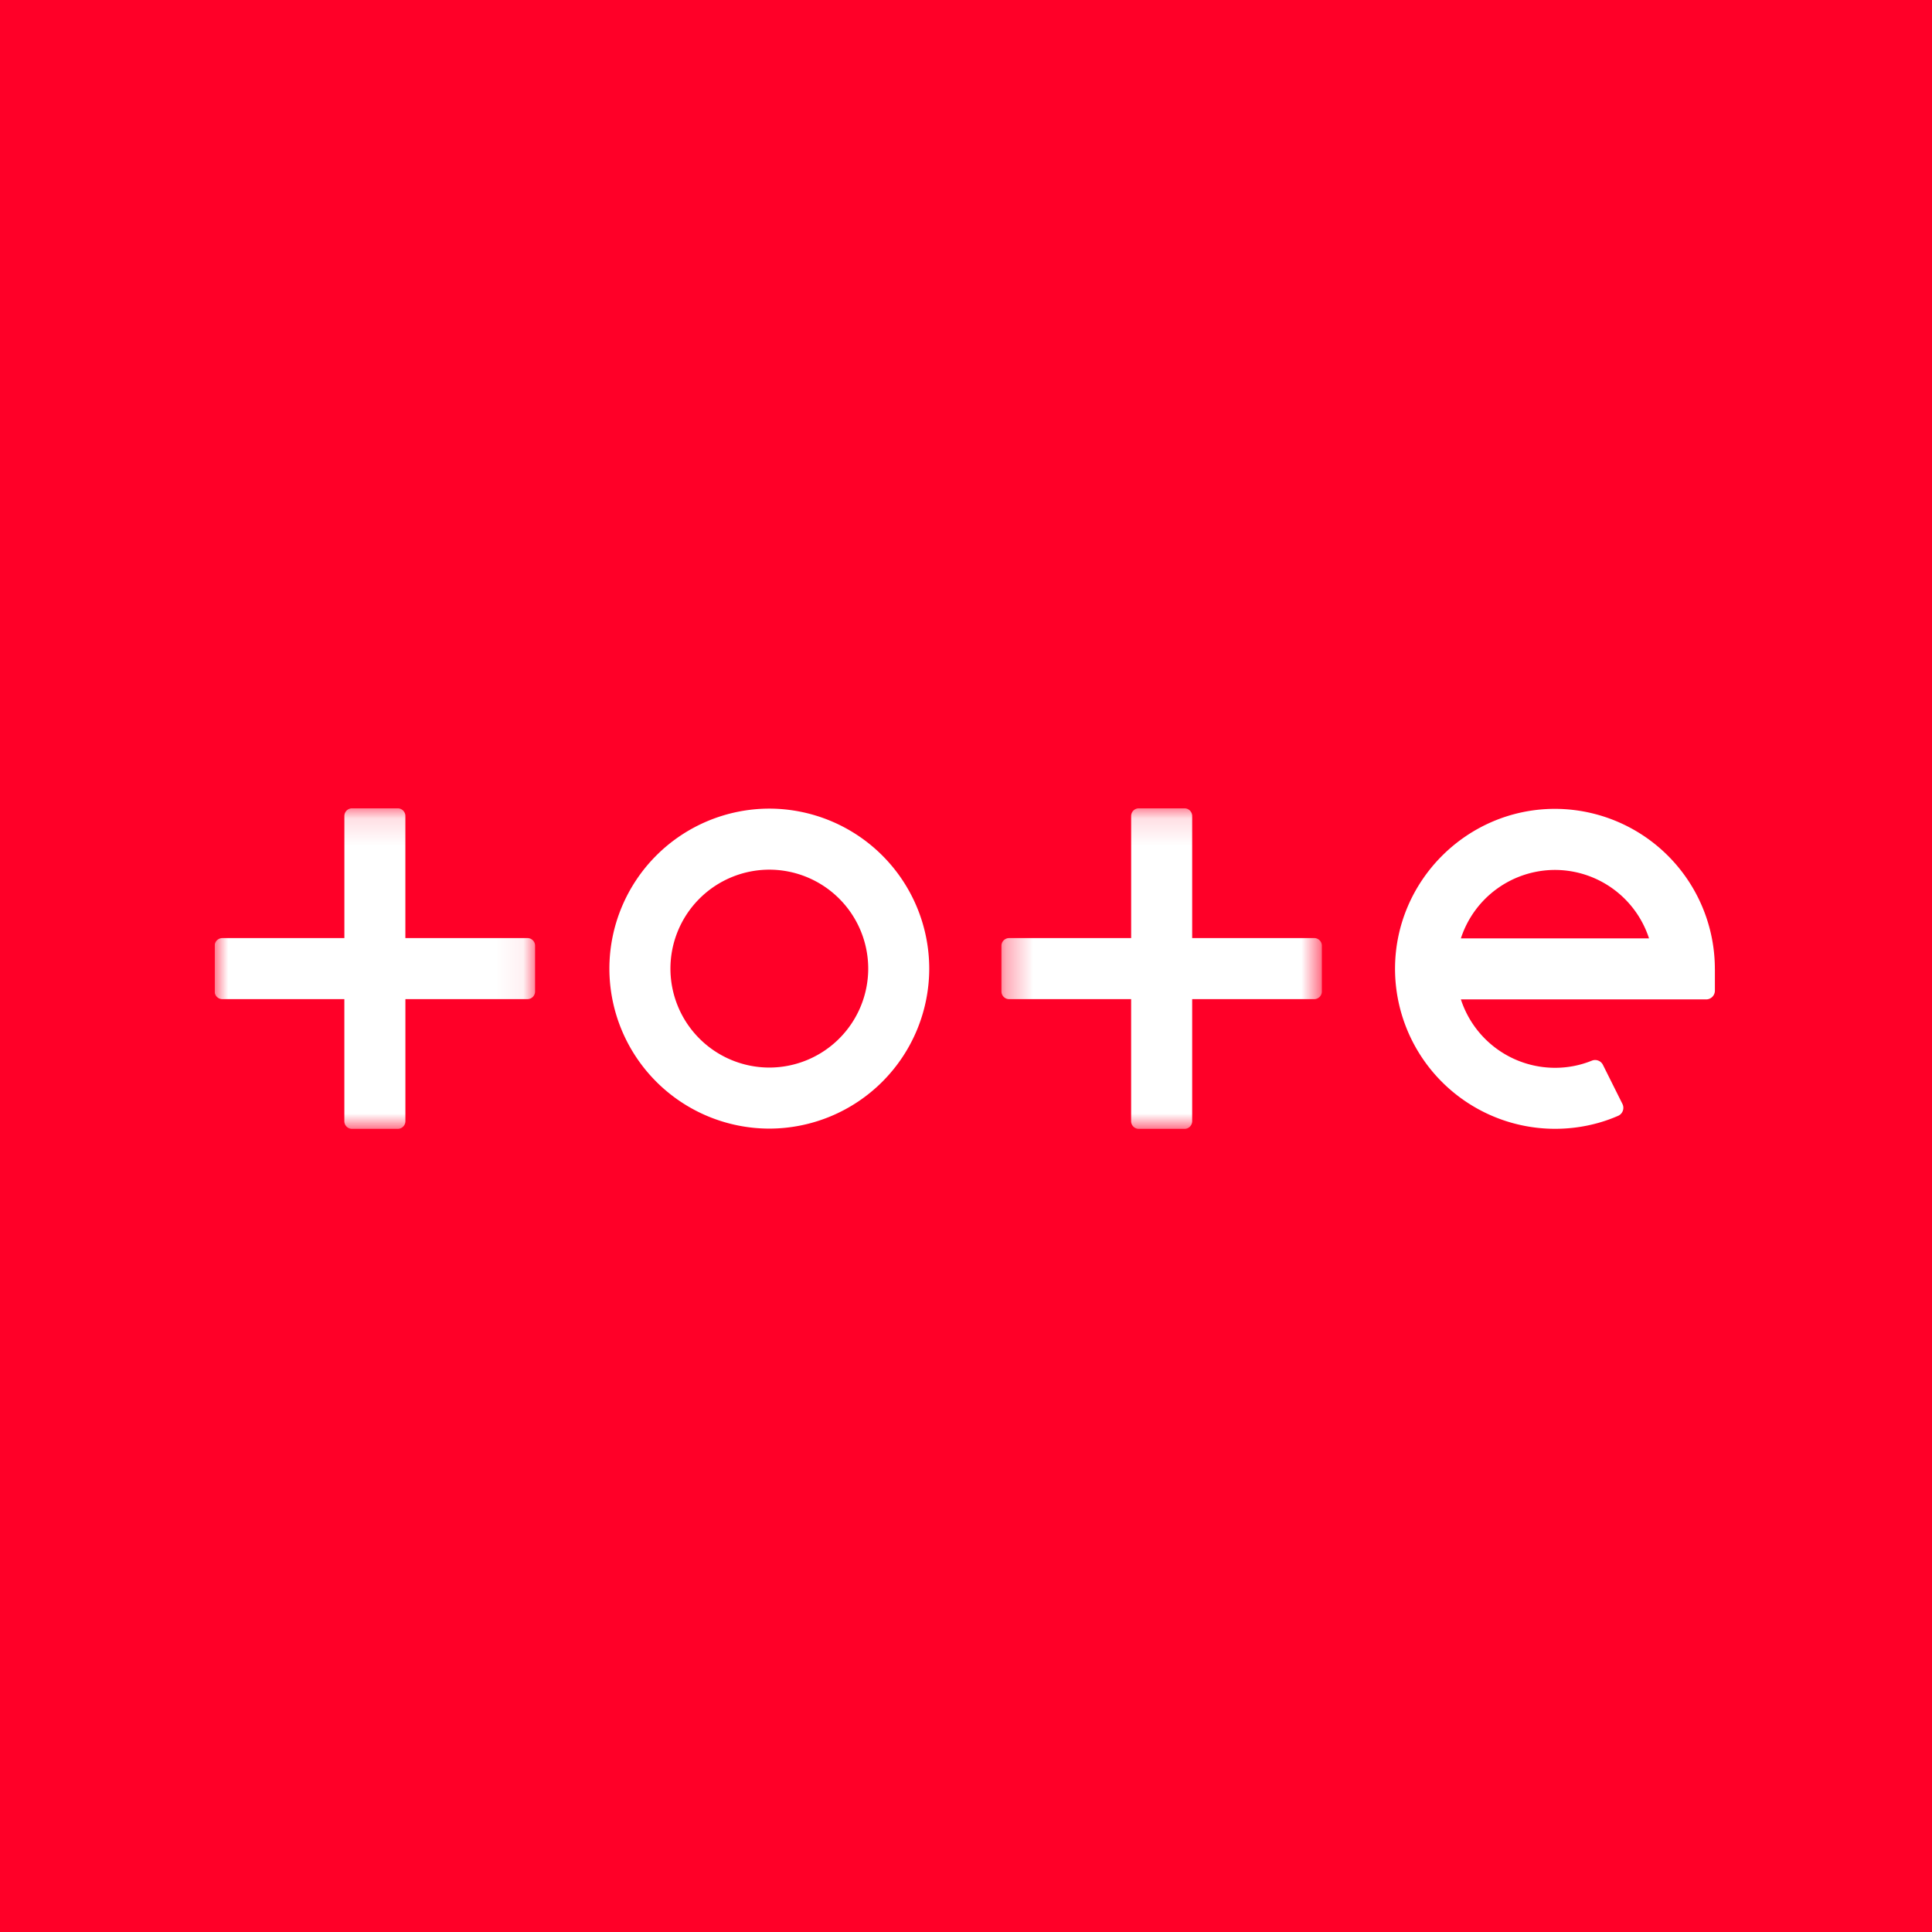 <svg xmlns="http://www.w3.org/2000/svg" width="72" height="72" fill="none" viewBox="0 0 72 72">
  <path fill="#FF0028" d="M0 0h72v72H0z"/>
  <path fill="#FF0028" d="M0 0h72v72H0z"/>
  <g clip-path="url(#a)">
    <path fill="#fff" fill-rule="evenodd" d="M28.67 39.785a3.69 3.69 0 0 1-3.685-3.688 3.69 3.69 0 0 1 3.686-3.687 3.69 3.69 0 0 1 3.685 3.687 3.69 3.69 0 0 1-3.685 3.688Zm0-9.65a5.968 5.968 0 0 0-5.96 5.962 5.968 5.968 0 0 0 5.96 5.963 5.968 5.968 0 0 0 5.96-5.963 5.968 5.968 0 0 0-5.96-5.962Z" clip-rule="evenodd"/>
    <mask id="b" width="13" height="13" x="37" y="30" maskUnits="userSpaceOnUse" style="mask-type:alpha">
      <path fill="#fff" d="M37.32 30.124h11.94V42.07H37.32V30.124Z"/>
    </mask>
    <g mask="url(#b)">
      <path fill="#fff" fill-rule="evenodd" d="M44.142 30.124H42.44a.285.285 0 0 0-.285.286v4.55h-4.548a.286.286 0 0 0-.286.285v1.704c0 .158.128.286.286.286h4.547v4.55c0 .157.128.285.286.285h1.703a.286.286 0 0 0 .286-.285v-4.55h4.547a.286.286 0 0 0 .286-.286v-1.704a.285.285 0 0 0-.286-.286h-4.547v-4.55a.286.286 0 0 0-.286-.285Z" clip-rule="evenodd"/>
    </g>
    <mask id="c" width="12" height="13" x="8" y="30" maskUnits="userSpaceOnUse" style="mask-type:alpha">
      <path fill="#fff" d="M8 30.124h11.94V42.07H8V30.124Z"/>
    </mask>
    <g mask="url(#c)">
      <path fill="#fff" fill-rule="evenodd" d="M14.822 30.124H13.12a.285.285 0 0 0-.286.286v4.55H8.286a.286.286 0 0 0-.286.285v1.704c0 .158.128.286.286.286h4.547v4.55c0 .157.128.285.286.285h1.703a.286.286 0 0 0 .286-.285v-4.55h4.547a.286.286 0 0 0 .286-.286v-1.704a.285.285 0 0 0-.286-.286h-4.548v-4.55a.285.285 0 0 0-.285-.285Z" clip-rule="evenodd"/>
    </g>
    <path fill="#fff" fill-rule="evenodd" d="M57.948 32.42a3.692 3.692 0 0 1 3.506 2.55h-7.011a3.692 3.692 0 0 1 3.505-2.55Zm5.96 3.687v-.003a5.968 5.968 0 0 0-6.008-5.96c-3.241.026-5.887 2.674-5.911 5.917a5.968 5.968 0 0 0 7.597 5.78c.245-.07.485-.156.716-.257a.326.326 0 0 0 .161-.445l-.726-1.454a.325.325 0 0 0-.412-.158 3.636 3.636 0 0 1-1.377.267 3.692 3.692 0 0 1-3.505-2.549h9.14c.18 0 .326-.146.326-.327v-.81Z" clip-rule="evenodd"/>
  </g>
  <defs>
    <clipPath id="a">
      <path fill="#fff" d="M0 0h56v12.115H0z" transform="translate(8 30)"/>
    </clipPath>
  </defs>
</svg>
